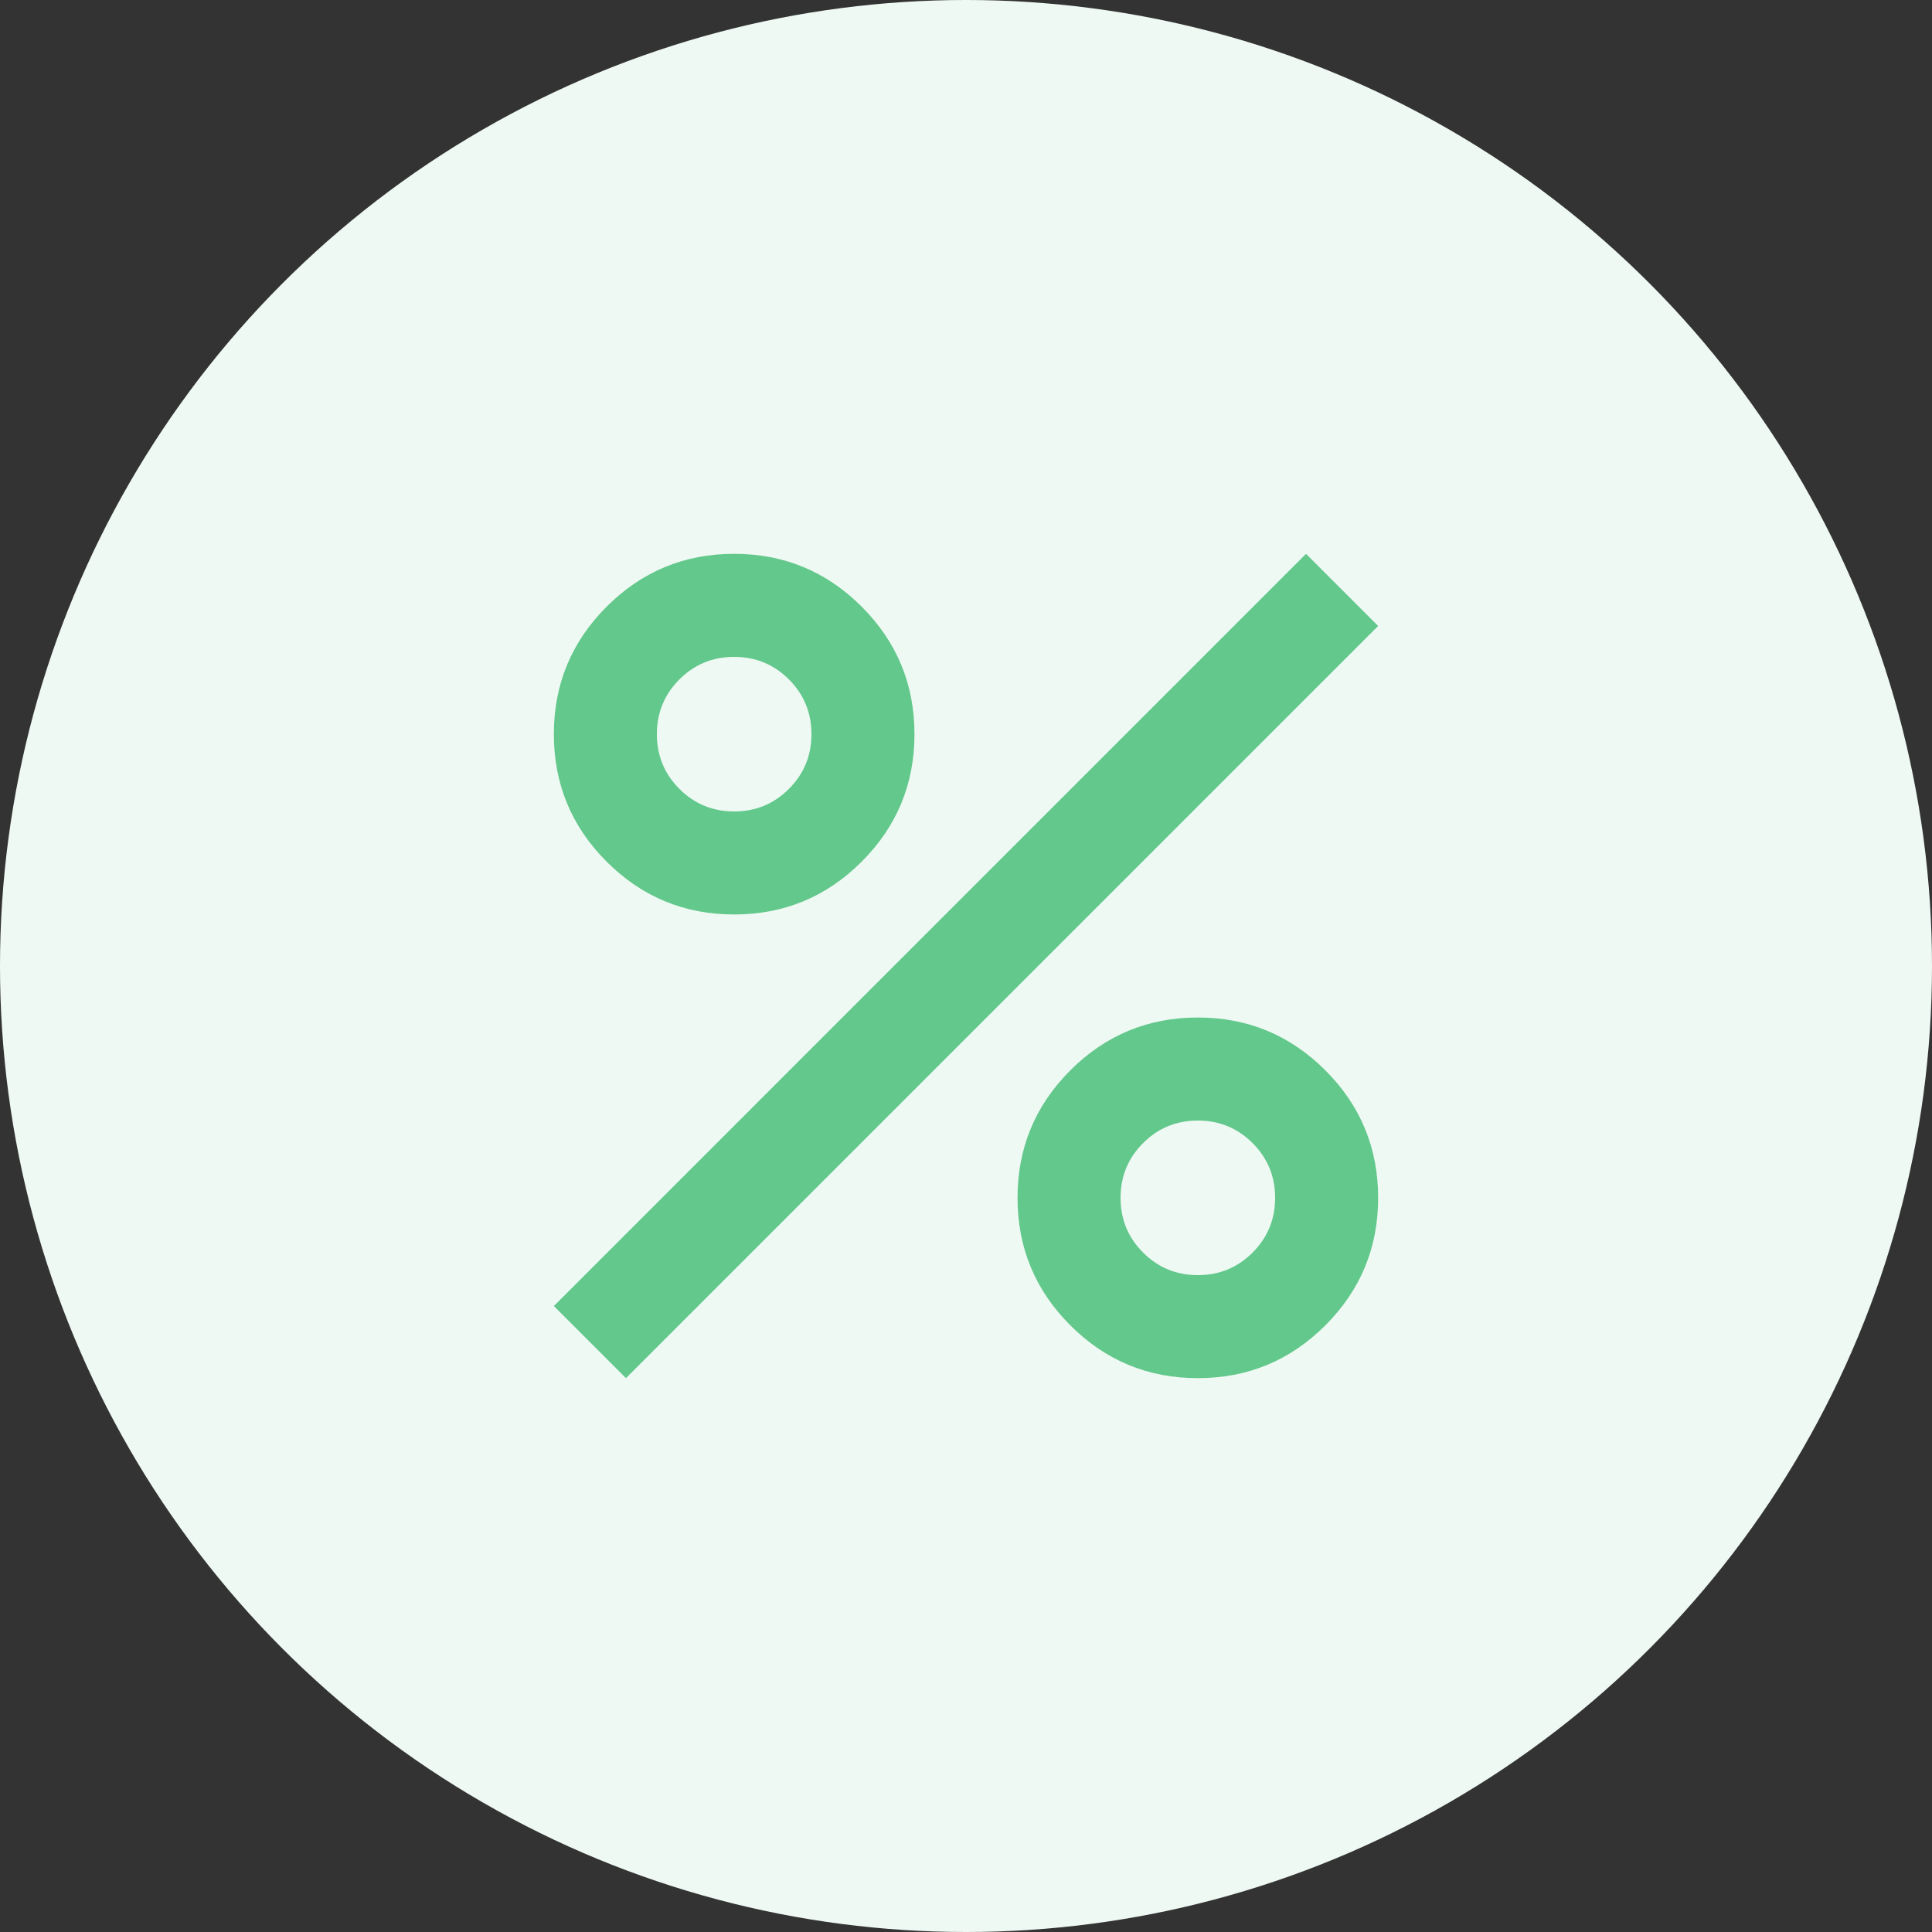 <?xml version="1.0" encoding="UTF-8"?> <svg xmlns="http://www.w3.org/2000/svg" width="100" height="100" viewBox="0 0 100 100" fill="none"><rect x="0" y="0" width="100" height="100" fill="#333333" stroke="none"/><circle cx="50" cy="50" r="50" fill="#EFF9F3"></circle><mask id="mask0_564_28" style="mask-type:alpha" maskUnits="userSpaceOnUse" x="18" y="18" width="64" height="64"><rect x="18" y="18" width="64" height="64" fill="#63C88C"></rect></mask><g mask="url(#mask0_564_28)"><path d="M38 47.333C35.422 47.333 33.222 46.422 31.4 44.6C29.578 42.778 28.667 40.578 28.667 38C28.667 35.422 29.578 33.222 31.4 31.4C33.222 29.578 35.422 28.666 38 28.666C40.578 28.666 42.778 29.578 44.6 31.4C46.422 33.222 47.333 35.422 47.333 38C47.333 40.578 46.422 42.778 44.6 44.6C42.778 46.422 40.578 47.333 38 47.333ZM38 42C39.111 42 40.056 41.611 40.833 40.833C41.611 40.055 42 39.111 42 38C42 36.889 41.611 35.944 40.833 35.166C40.056 34.389 39.111 34 38 34C36.889 34 35.944 34.389 35.167 35.166C34.389 35.944 34 36.889 34 38C34 39.111 34.389 40.055 35.167 40.833C35.944 41.611 36.889 42 38 42ZM62 71.333C59.422 71.333 57.222 70.422 55.4 68.6C53.578 66.778 52.667 64.578 52.667 62C52.667 59.422 53.578 57.222 55.4 55.4C57.222 53.578 59.422 52.666 62 52.666C64.578 52.666 66.778 53.578 68.6 55.4C70.422 57.222 71.333 59.422 71.333 62C71.333 64.578 70.422 66.778 68.6 68.6C66.778 70.422 64.578 71.333 62 71.333ZM62 66C63.111 66 64.056 65.611 64.833 64.833C65.611 64.055 66 63.111 66 62C66 60.889 65.611 59.944 64.833 59.166C64.056 58.389 63.111 58 62 58C60.889 58 59.944 58.389 59.167 59.166C58.389 59.944 58 60.889 58 62C58 63.111 58.389 64.055 59.167 64.833C59.944 65.611 60.889 66 62 66ZM32.4 71.333L28.667 67.6L67.6 28.666L71.333 32.4L32.4 71.333Z" fill="#63C88C"></path></g></svg> 